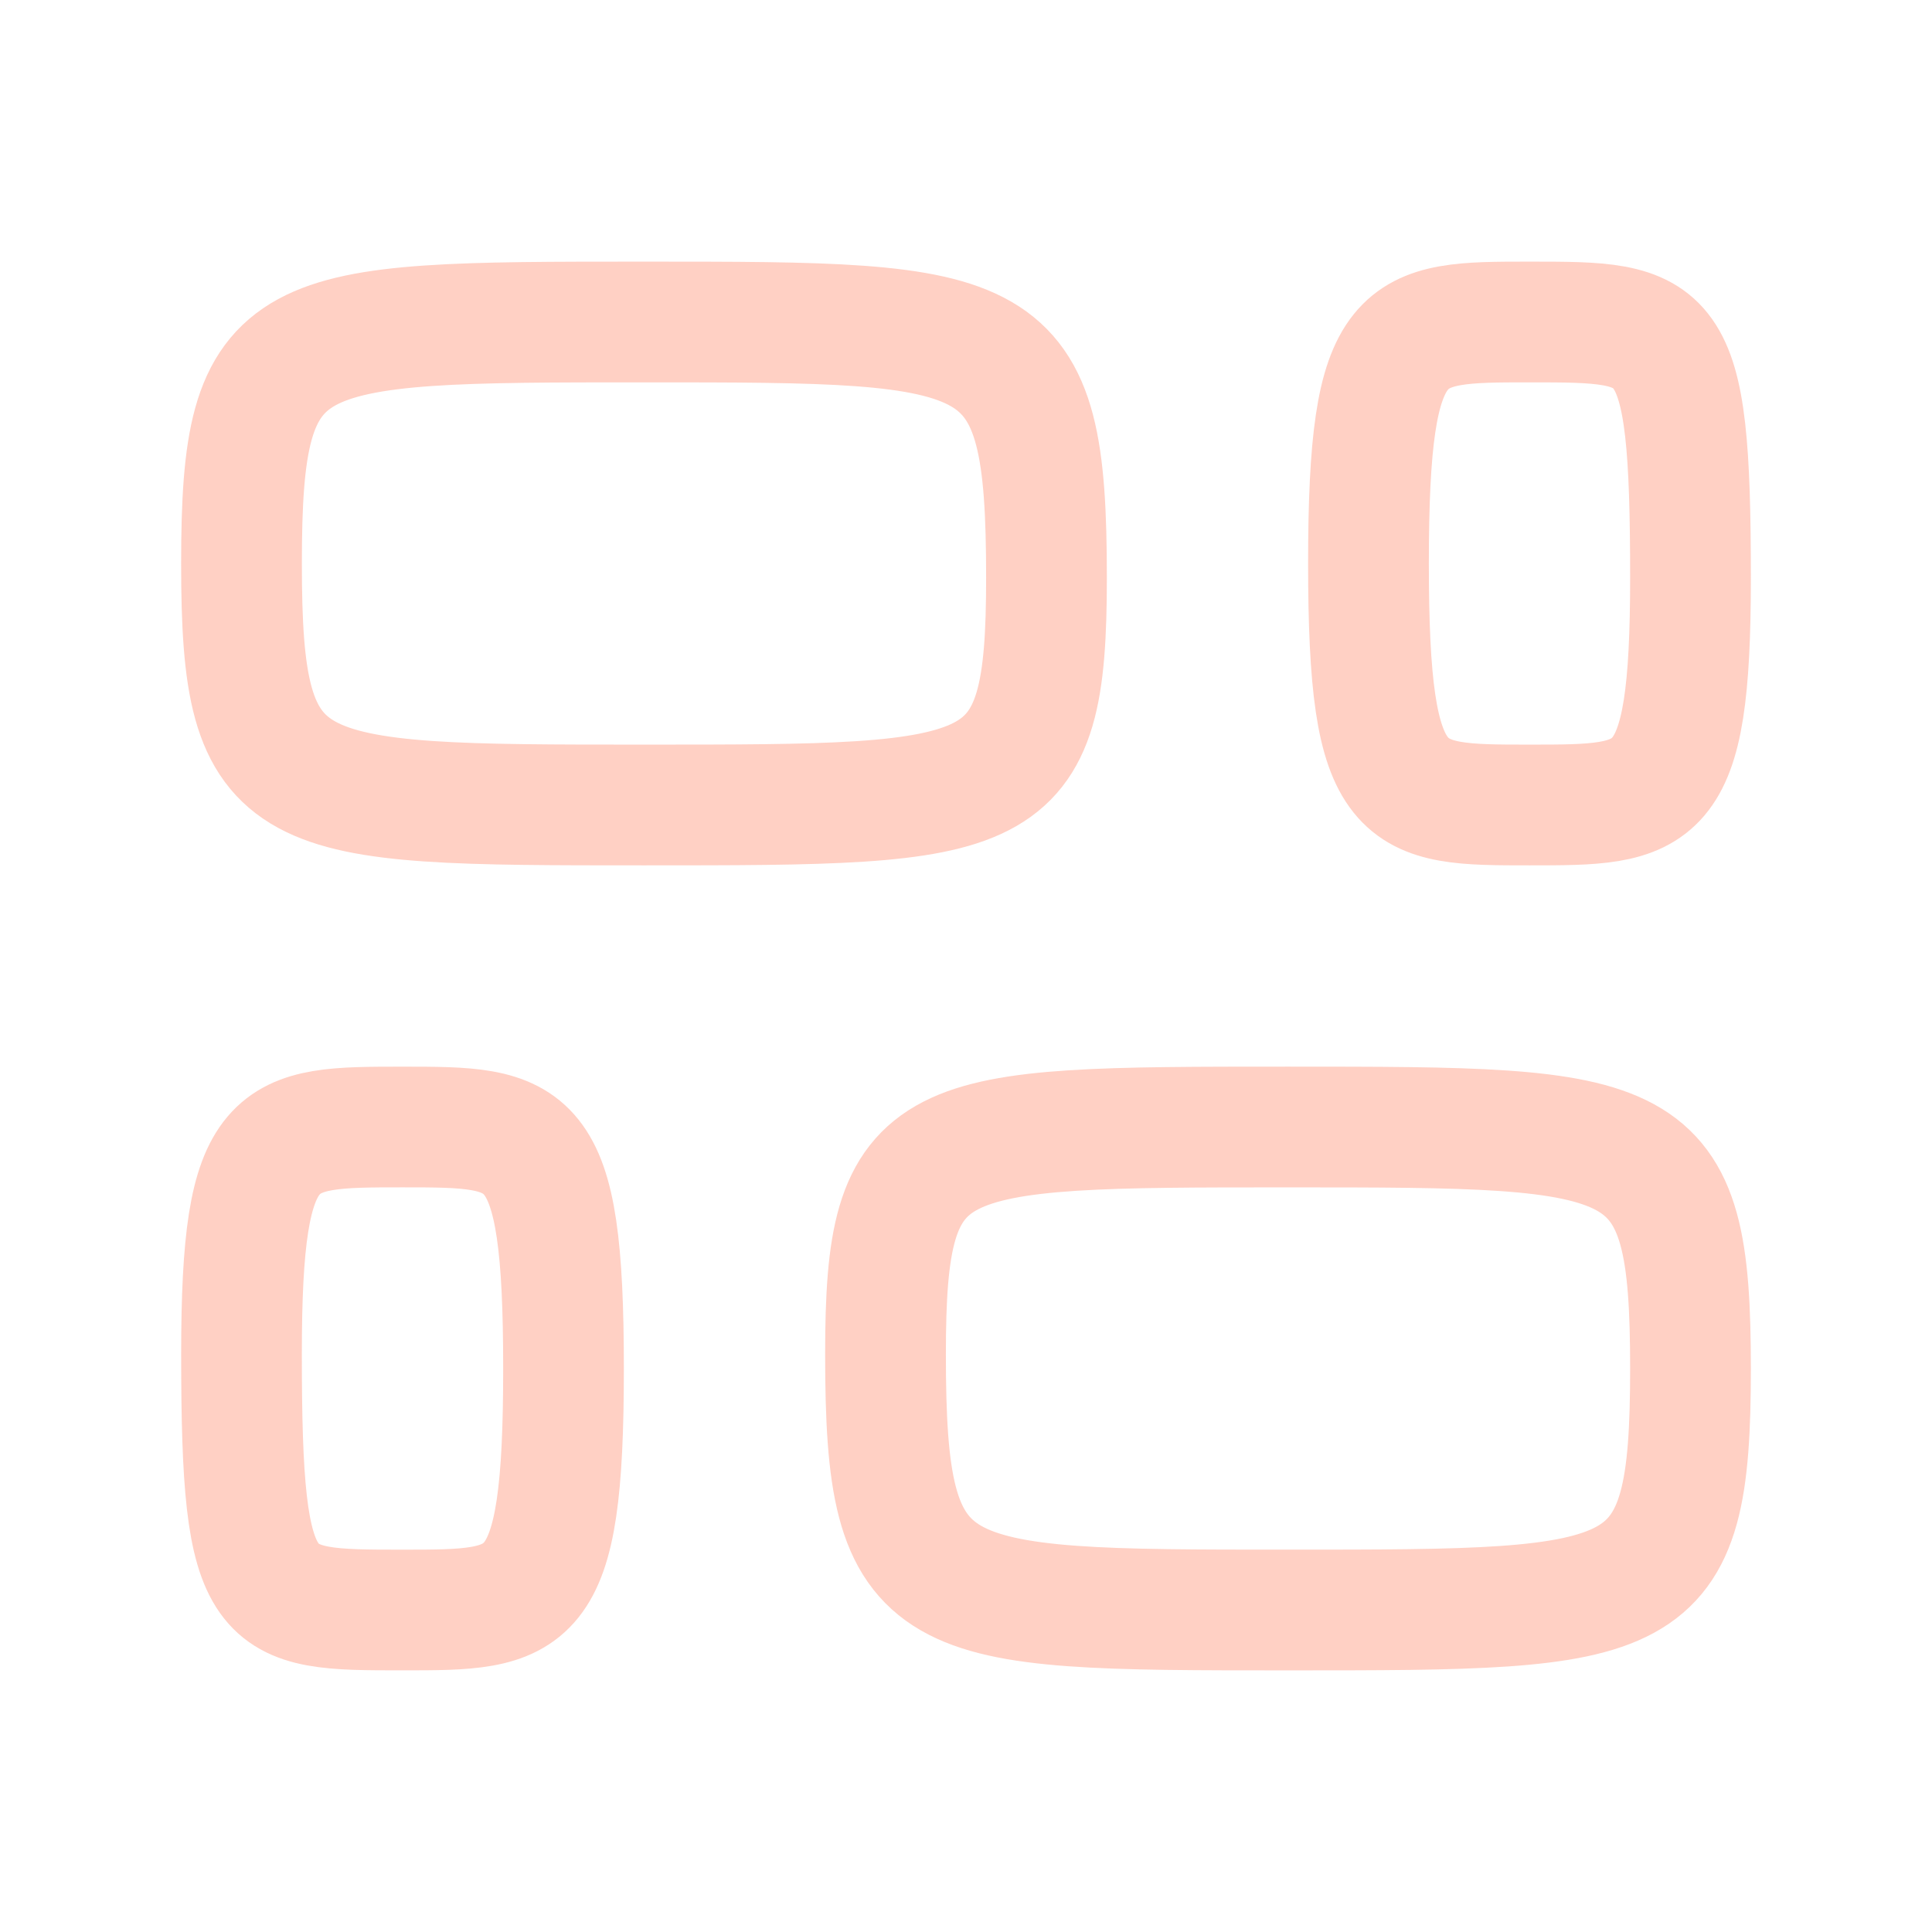 <?xml version="1.0" encoding="UTF-8"?>
<svg xmlns="http://www.w3.org/2000/svg" width="65" height="65" viewBox="0 0 65 65" fill="none">
  <g opacity="0.3">
    <path d="M35.208 19.436C35.208 27.083 33.854 27.083 21.667 27.083C9.479 27.083 8.125 27.083 8.125 18.958C8.125 10.833 9.479 10.833 21.667 10.833C33.854 10.833 35.208 10.833 35.208 19.436Z" stroke="#FF6039" stroke-width="4.062" stroke-linecap="round" stroke-linejoin="round"></path>
    <path d="M29.792 45.564C29.792 37.917 31.146 37.917 43.333 37.917C55.521 37.917 56.875 37.917 56.875 46.042C56.875 54.167 55.521 54.167 43.333 54.167C31.146 54.167 29.792 54.167 29.792 45.564Z" stroke="#FF6039" stroke-width="4.062" stroke-linecap="round" stroke-linejoin="round"></path>
    <path d="M56.875 19.436C56.875 27.083 55.791 27.083 51.458 27.083C47.125 27.083 46.041 27.083 46.041 18.958C46.041 10.833 47.125 10.833 51.458 10.833C56.198 10.833 56.875 10.833 56.875 19.436Z" stroke="#FF6039" stroke-width="4.062" stroke-linecap="round" stroke-linejoin="round"></path>
    <path d="M8.125 45.564C8.125 37.917 9.209 37.917 13.542 37.917C17.875 37.917 18.959 37.917 18.959 46.042C18.959 54.167 17.875 54.167 13.542 54.167C8.802 54.167 8.125 54.167 8.125 45.564Z" stroke="#FF6039" stroke-width="4.06" stroke-linecap="round" stroke-linejoin="round"></path>
  </g>
</svg>

